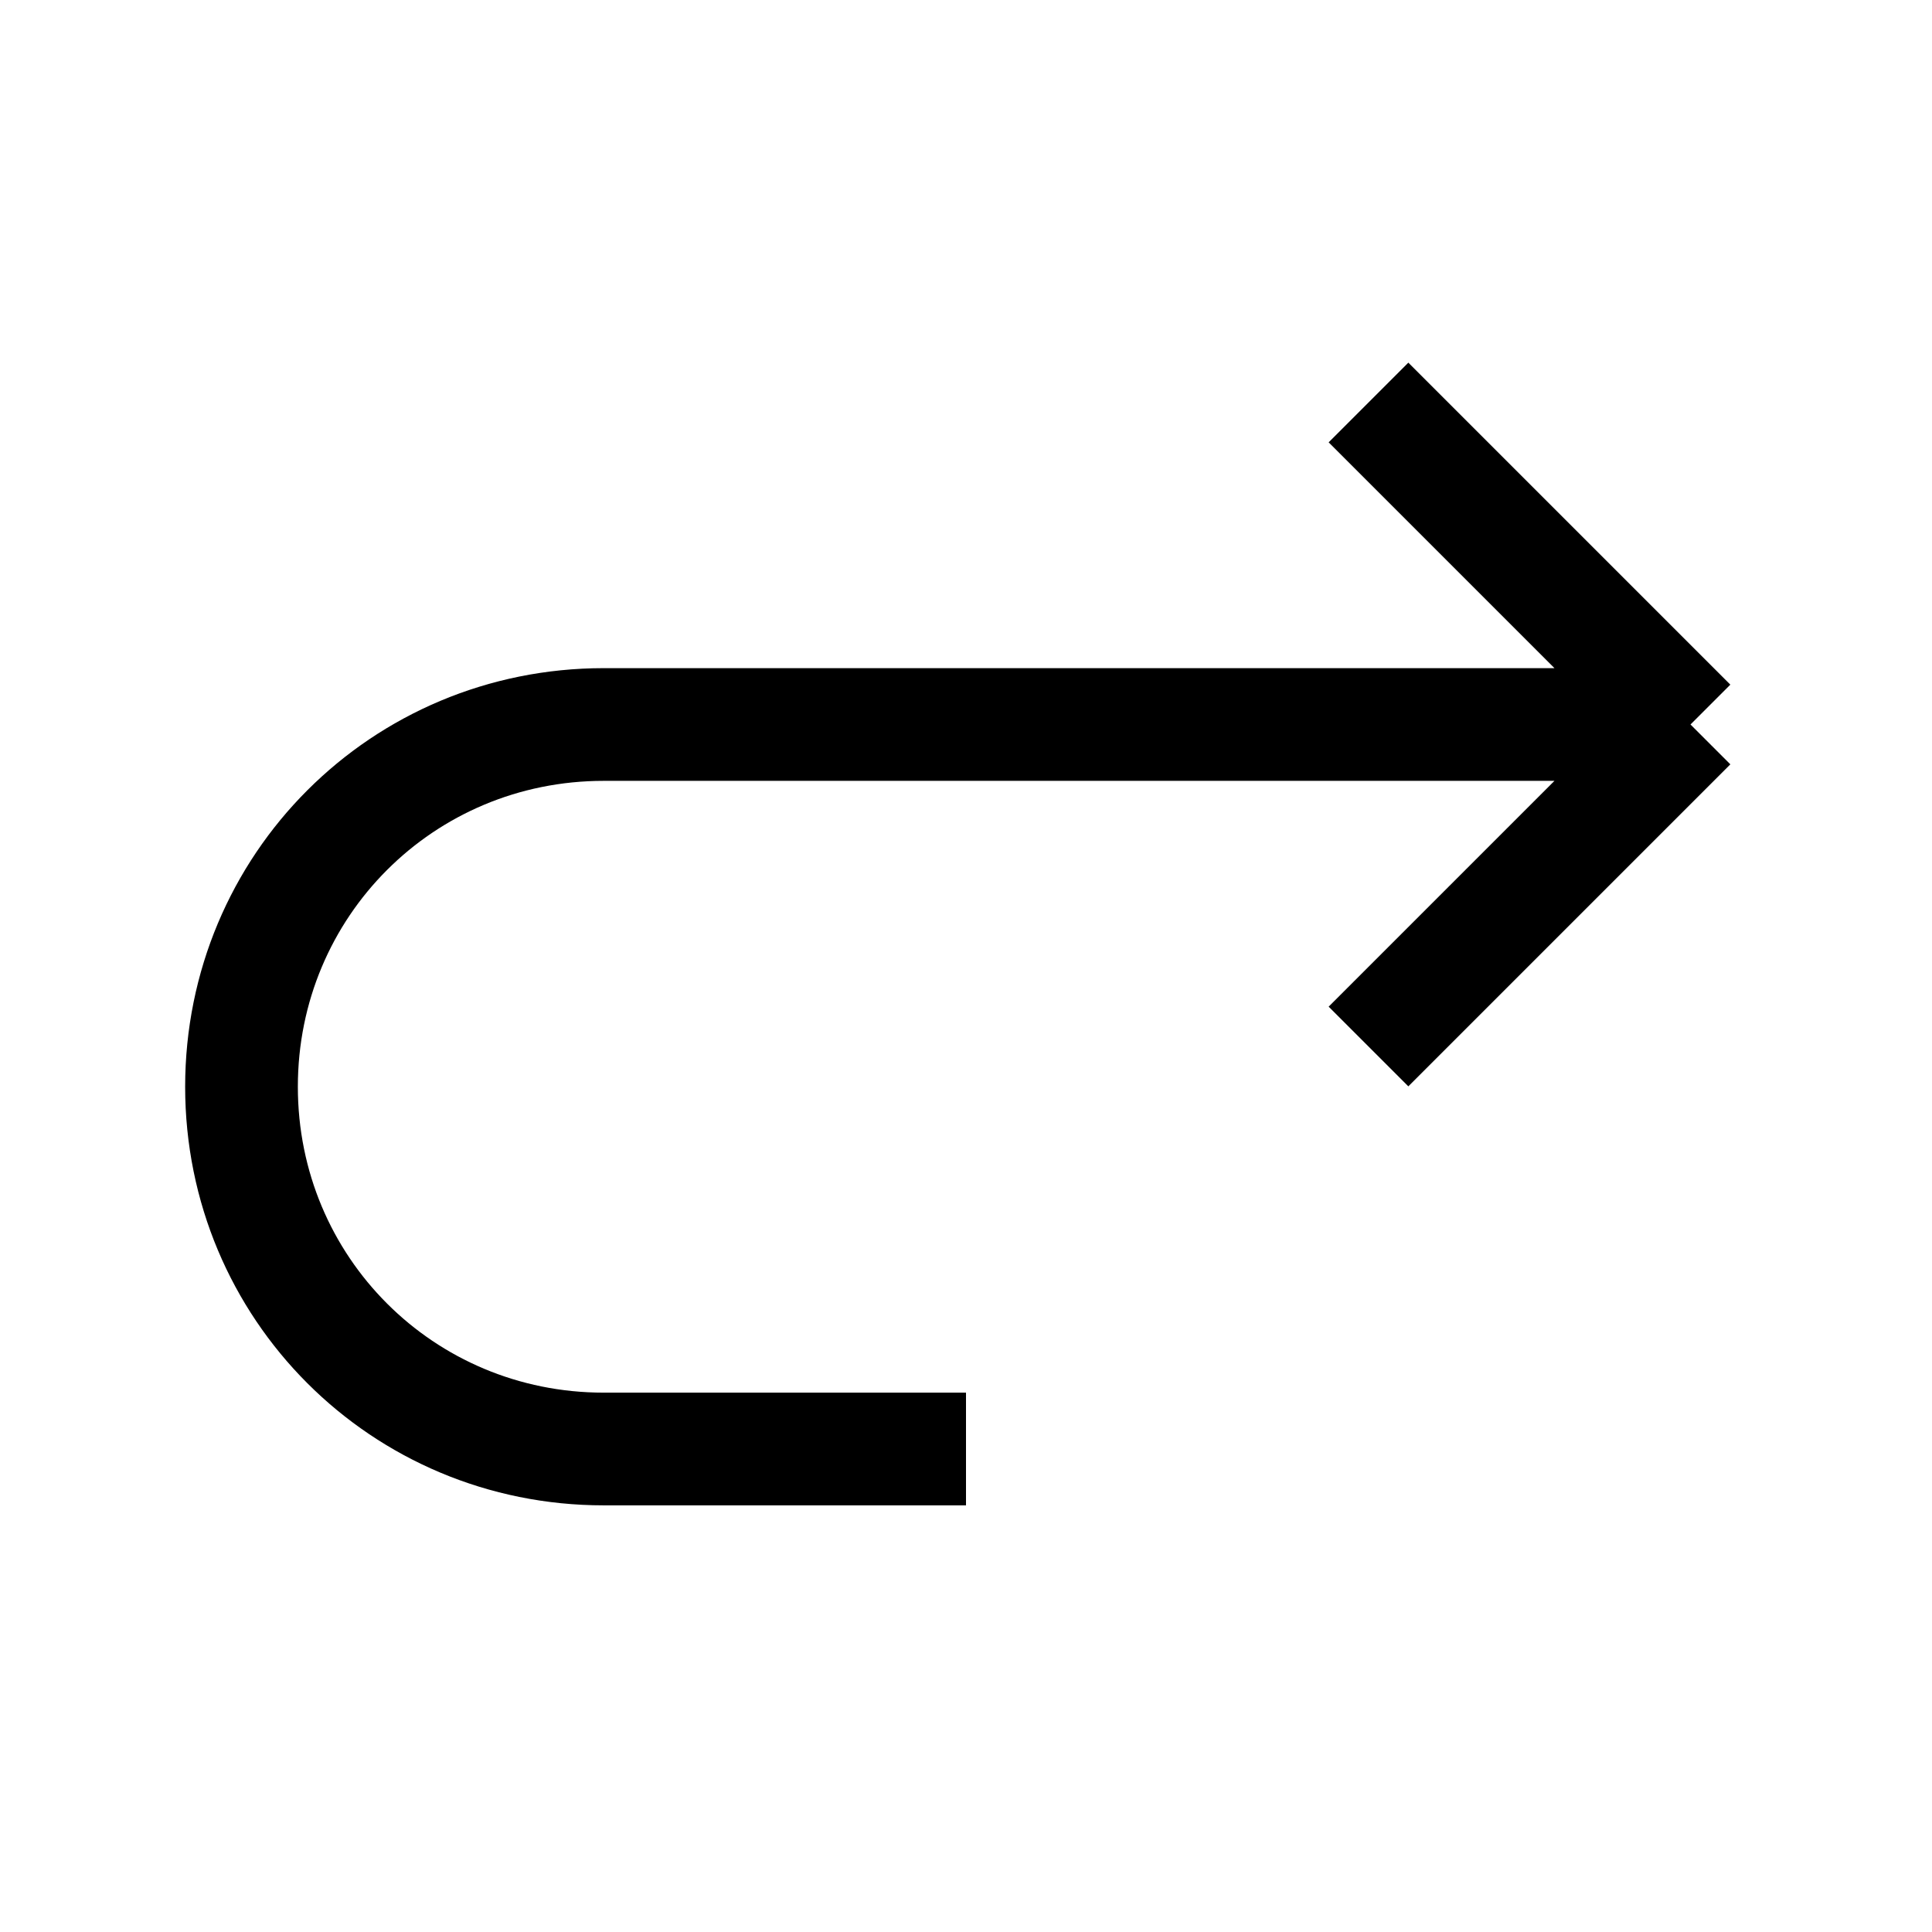 <?xml version="1.0" encoding="UTF-8"?>
<svg id="Layer_1" data-name="Layer 1" xmlns="http://www.w3.org/2000/svg" version="1.1" viewBox="0 0 24 24">
  <defs>
    <style>
      .cls-1 {
        fill: none;
        stroke: #000;
        stroke-width: 1.4px;
      }
    </style>
  </defs>
  <path class="cls-1" d="M21,9H7.5c-2.5,0-4.5,2-4.5,4.5s2,4.5,4.5,4.5h4.5M21,9l-4-4M21,9l-4,4"/>
</svg>